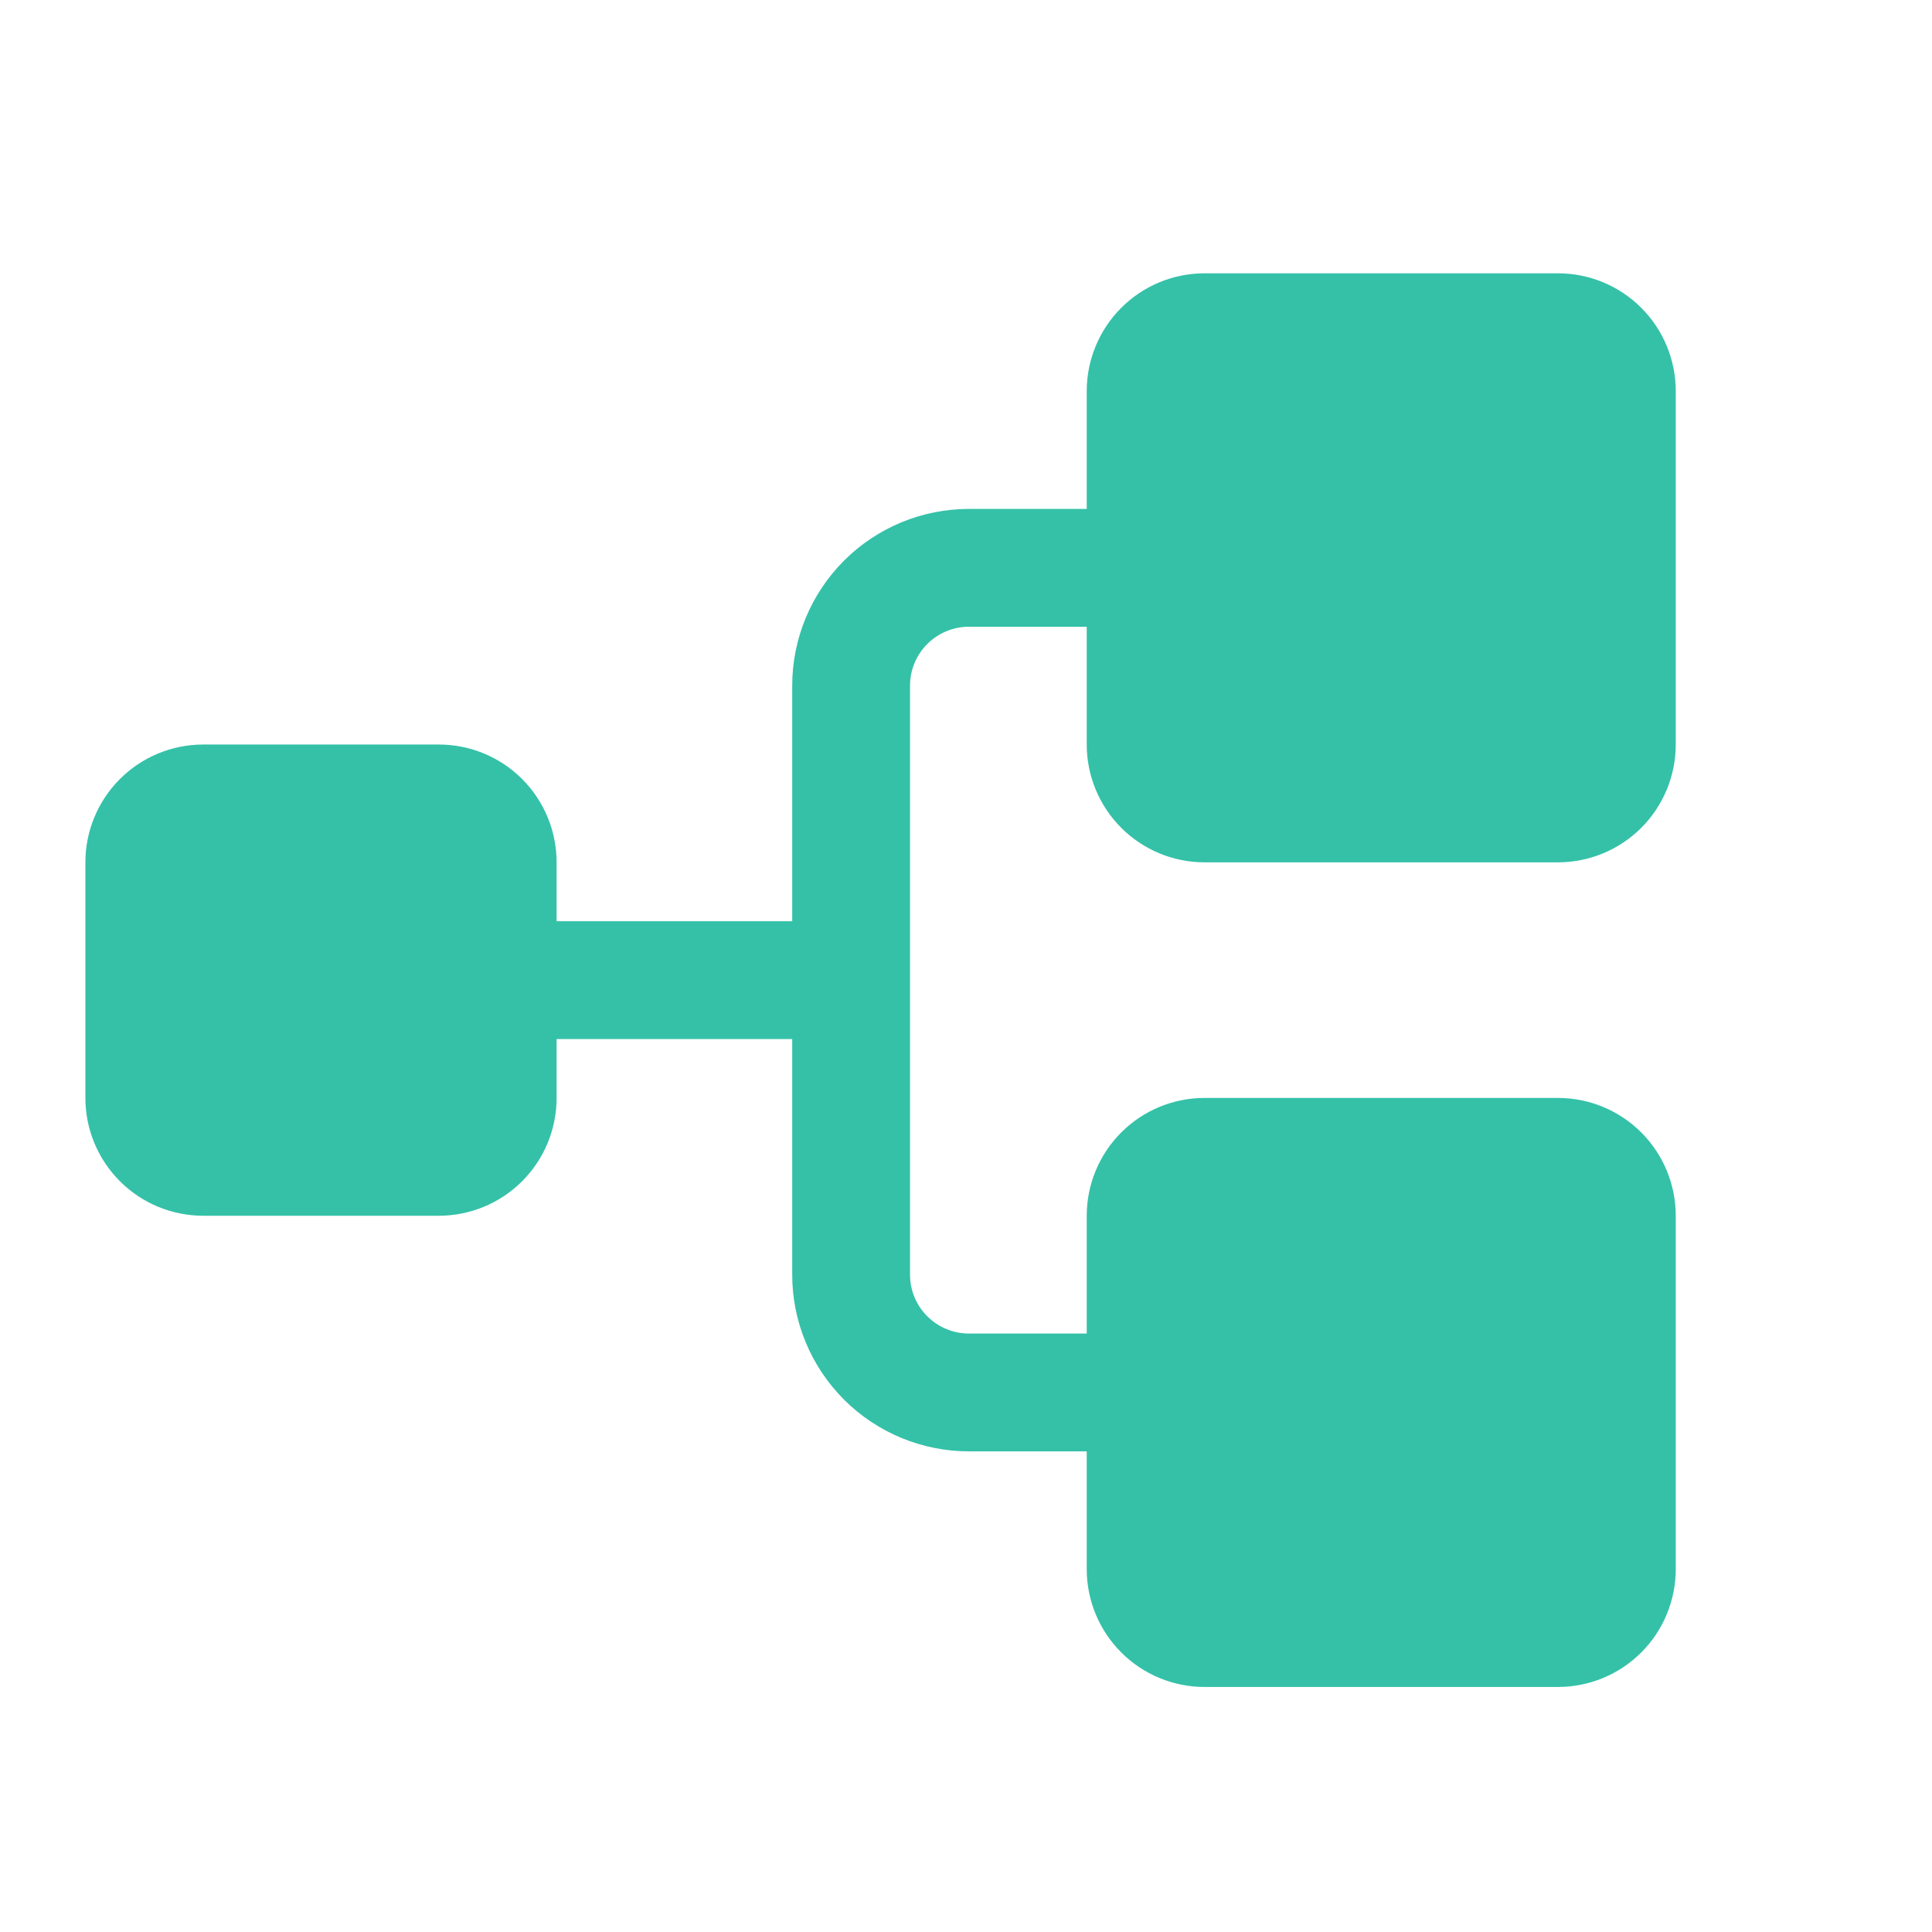 <svg width="41" height="41" viewBox="0 0 41 41" fill="none" xmlns="http://www.w3.org/2000/svg">
<g clip-path="url(#clip0_2576_2280)">
<path d="M23.062 15.8V13.3H20.562C20.231 13.3 19.913 13.432 19.679 13.666C19.444 13.901 19.312 14.219 19.312 14.55V27.05C19.312 27.382 19.444 27.7 19.679 27.934C19.913 28.168 20.231 28.3 20.562 28.3H23.062V25.8C23.062 25.137 23.326 24.501 23.795 24.032C24.264 23.563 24.899 23.3 25.562 23.3H33.062C33.725 23.3 34.361 23.563 34.83 24.032C35.299 24.501 35.562 25.137 35.562 25.8V33.3C35.562 33.963 35.299 34.599 34.83 35.068C34.361 35.537 33.725 35.8 33.062 35.8H25.562C24.899 35.8 24.264 35.537 23.795 35.068C23.326 34.599 23.062 33.963 23.062 33.3V30.8H20.562C19.568 30.8 18.614 30.405 17.911 29.702C17.208 28.998 16.812 28.045 16.812 27.05V22.05H11.812V23.3C11.812 23.963 11.549 24.599 11.08 25.068C10.611 25.537 9.976 25.8 9.312 25.8H4.312C3.649 25.8 3.014 25.537 2.545 25.068C2.076 24.599 1.812 23.963 1.812 23.3V18.3C1.812 17.637 2.076 17.001 2.545 16.532C3.014 16.063 3.649 15.8 4.312 15.8H9.312C9.976 15.8 10.611 16.063 11.08 16.532C11.549 17.001 11.812 17.637 11.812 18.3V19.55H16.812V14.55C16.812 13.556 17.208 12.602 17.911 11.898C18.614 11.195 19.568 10.8 20.562 10.8H23.062V8.3C23.062 7.637 23.326 7.001 23.795 6.532C24.264 6.063 24.899 5.8 25.562 5.8H33.062C33.725 5.8 34.361 6.063 34.83 6.532C35.299 7.001 35.562 7.637 35.562 8.3V15.8C35.562 16.463 35.299 17.099 34.83 17.568C34.361 18.037 33.725 18.3 33.062 18.3H25.562C24.899 18.3 24.264 18.037 23.795 17.568C23.326 17.099 23.062 16.463 23.062 15.8Z" fill="#34C1A8"/>
</g>
<defs>
<clipPath id="clip0_2576_2280">
<rect width="40" height="40" fill="white" transform="translate(0.562 0.8)"/>
</clipPath>
</defs>
</svg>
